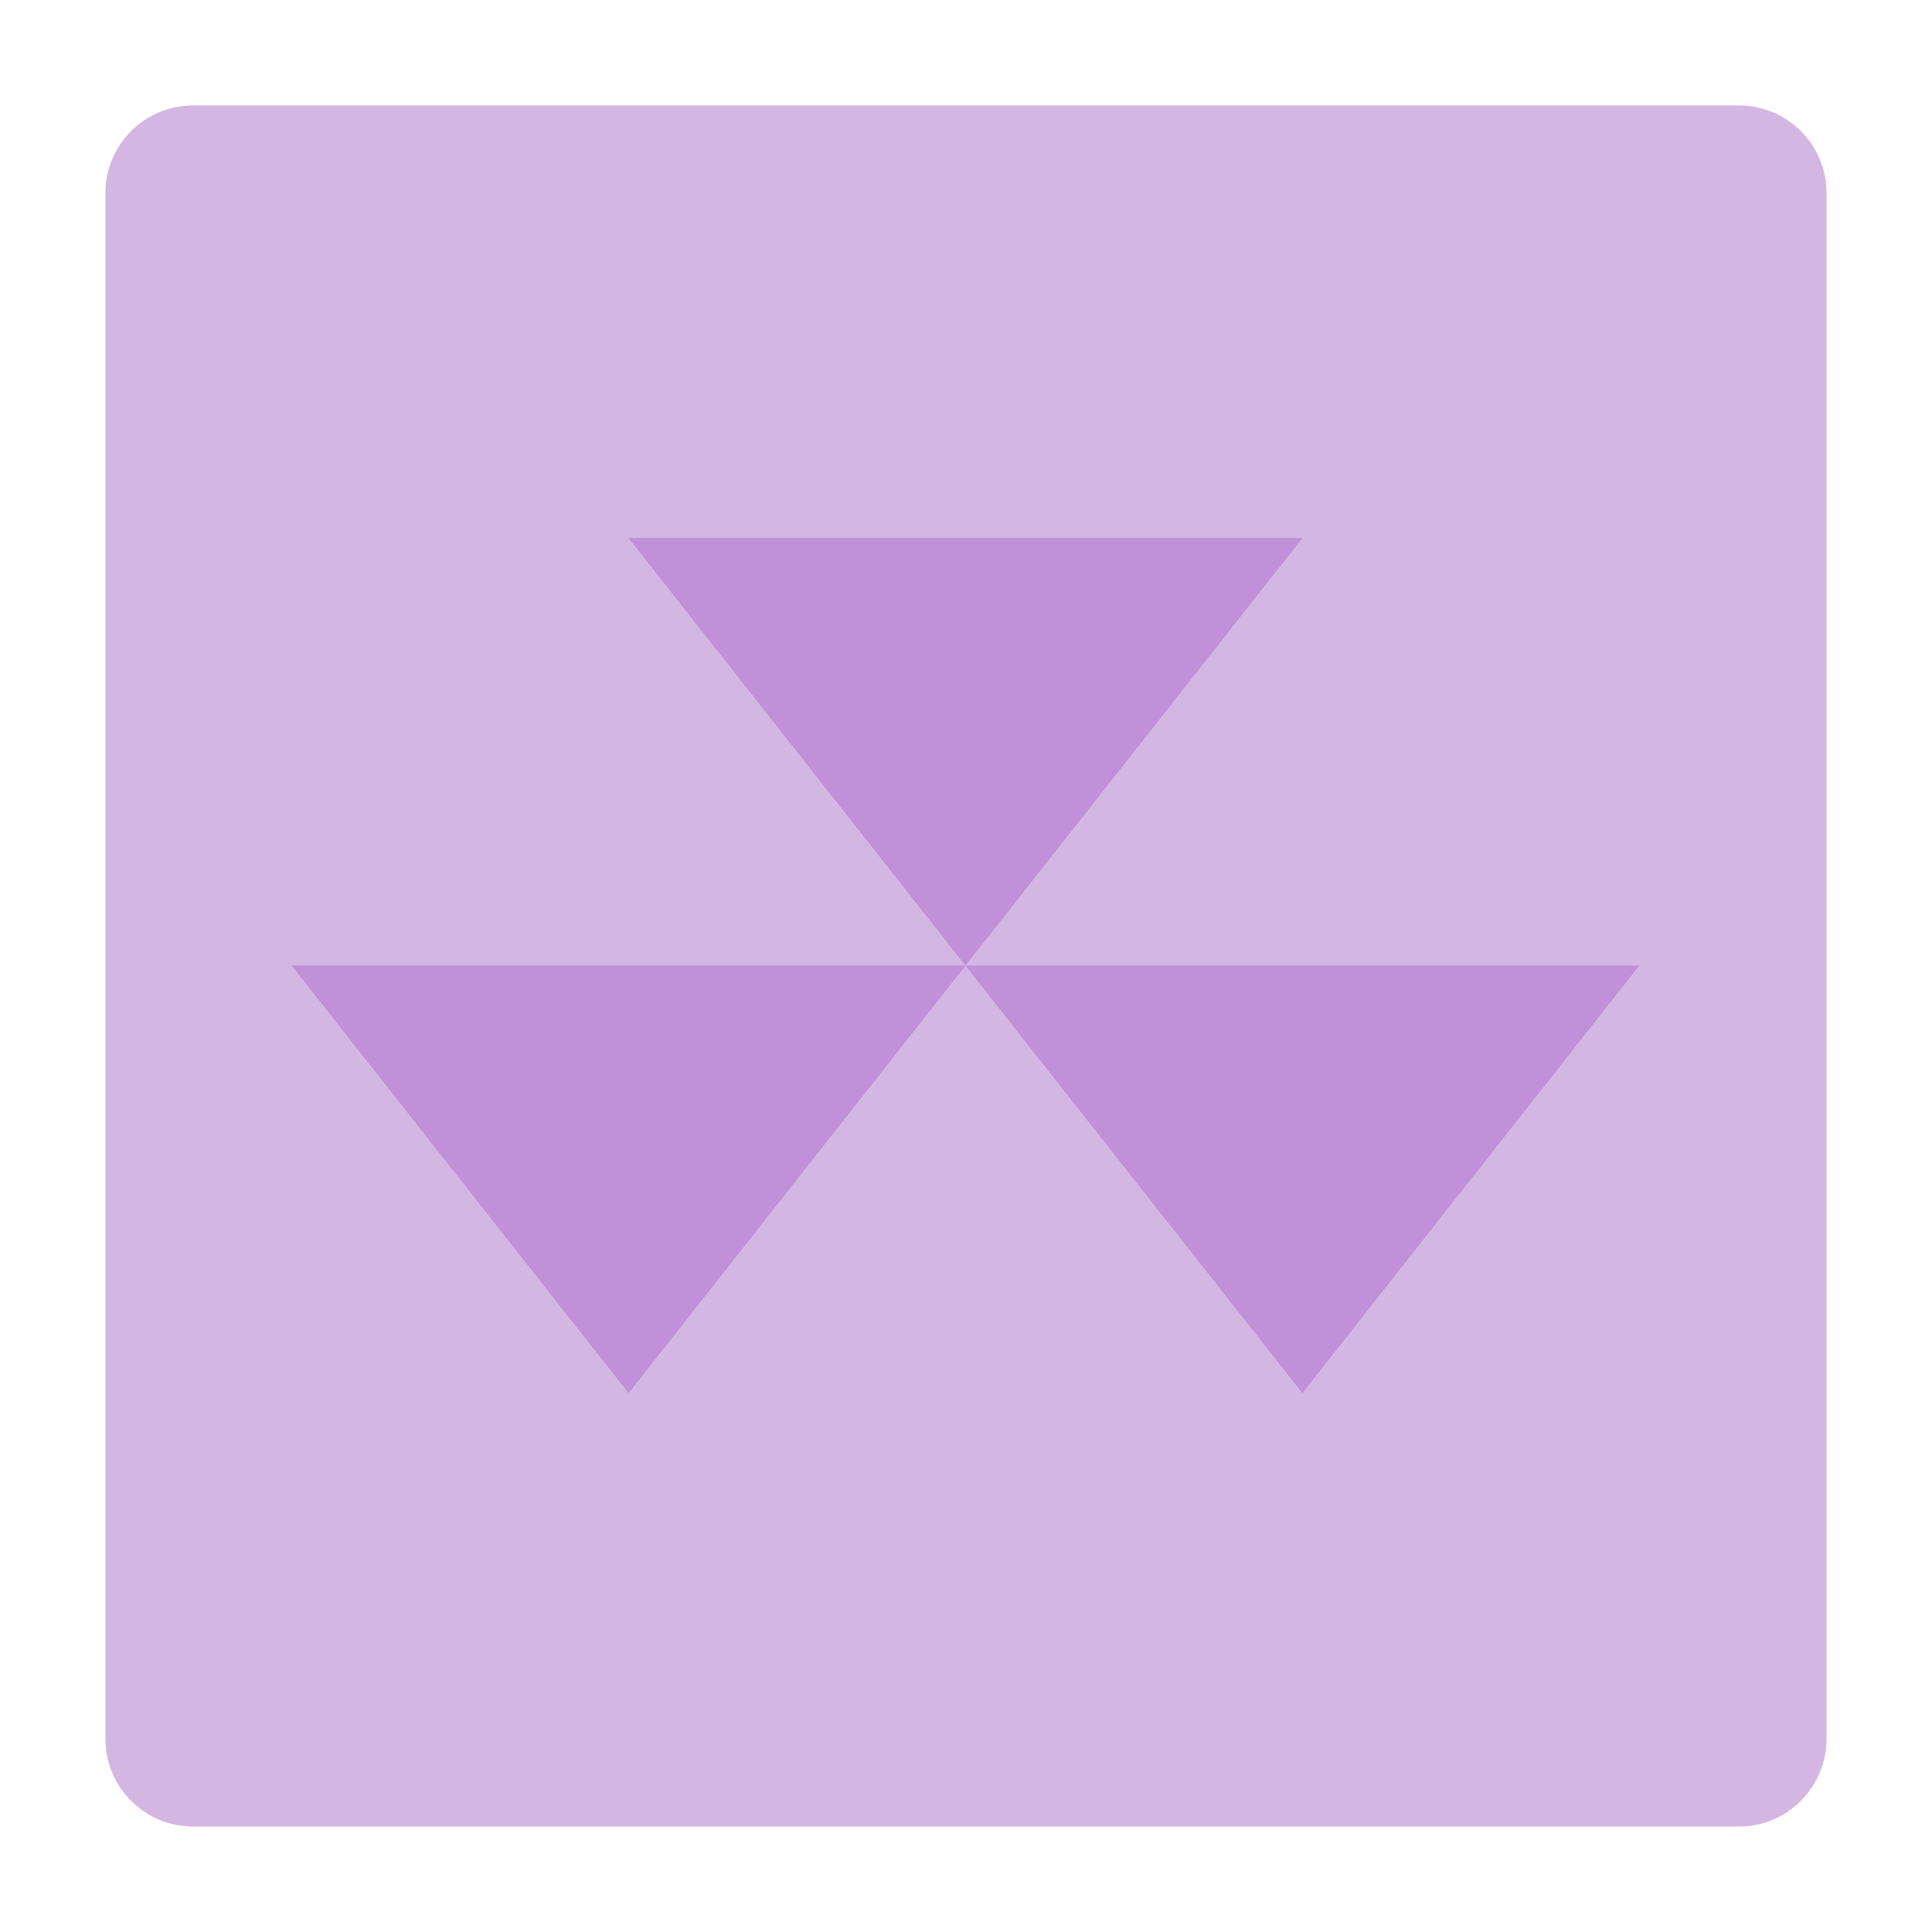 <?xml version="1.0" encoding="UTF-8" standalone="no"?> <svg xmlns="http://www.w3.org/2000/svg" xmlns:xlink="http://www.w3.org/1999/xlink" xmlns:serif="http://www.serif.com/" width="100%" height="100%" viewBox="0 0 2048 2048" version="1.1" xml:space="preserve" style="fill-rule:evenodd;clip-rule:evenodd;stroke-linejoin:round;stroke-miterlimit:2;"> <g transform="matrix(1.211,0,0,1.211,-170.265,-141.713)"> <path d="M1739.42,285.946C1739.42,265.626 1731.35,246.138 1716.98,231.769C1702.61,217.401 1683.12,209.328 1662.81,209.328L309.523,209.328C289.203,209.328 269.714,217.401 255.346,231.769C240.977,246.138 232.905,265.626 232.905,285.946L232.905,1639.23C232.905,1659.55 240.977,1679.04 255.346,1693.4C269.714,1707.77 289.203,1715.85 309.523,1715.85L1662.81,1715.85C1683.12,1715.85 1702.61,1707.77 1716.98,1693.4C1731.35,1679.04 1739.42,1659.55 1739.42,1639.23L1739.42,285.946Z" style="fill:rgb(212,182,227);"></path> </g> <g transform="matrix(0.943,0,0,0.943,58.174,58.174)"> <g transform="matrix(-0.944,-3.88744e-16,3.02123e-16,-1.26,2539.56,2794.56)"> <path d="M1204.7,1024L1606,1405.49L803.394,1405.49L1204.7,1024Z" style="fill:rgb(192,144,216);"></path> </g> <g transform="matrix(-0.944,-3.88744e-16,3.02123e-16,-1.26,1782.15,2794.56)"> <path d="M1204.7,1024L1606,1405.49L803.394,1405.49L1204.7,1024Z" style="fill:rgb(192,144,216);"></path> </g> <g transform="matrix(-0.944,-3.88744e-16,3.02123e-16,-1.26,2160.86,2313.98)"> <path d="M1204.7,1024L1606,1405.49L803.394,1405.49L1204.7,1024Z" style="fill:rgb(192,144,216);"></path> </g> </g> </svg> 